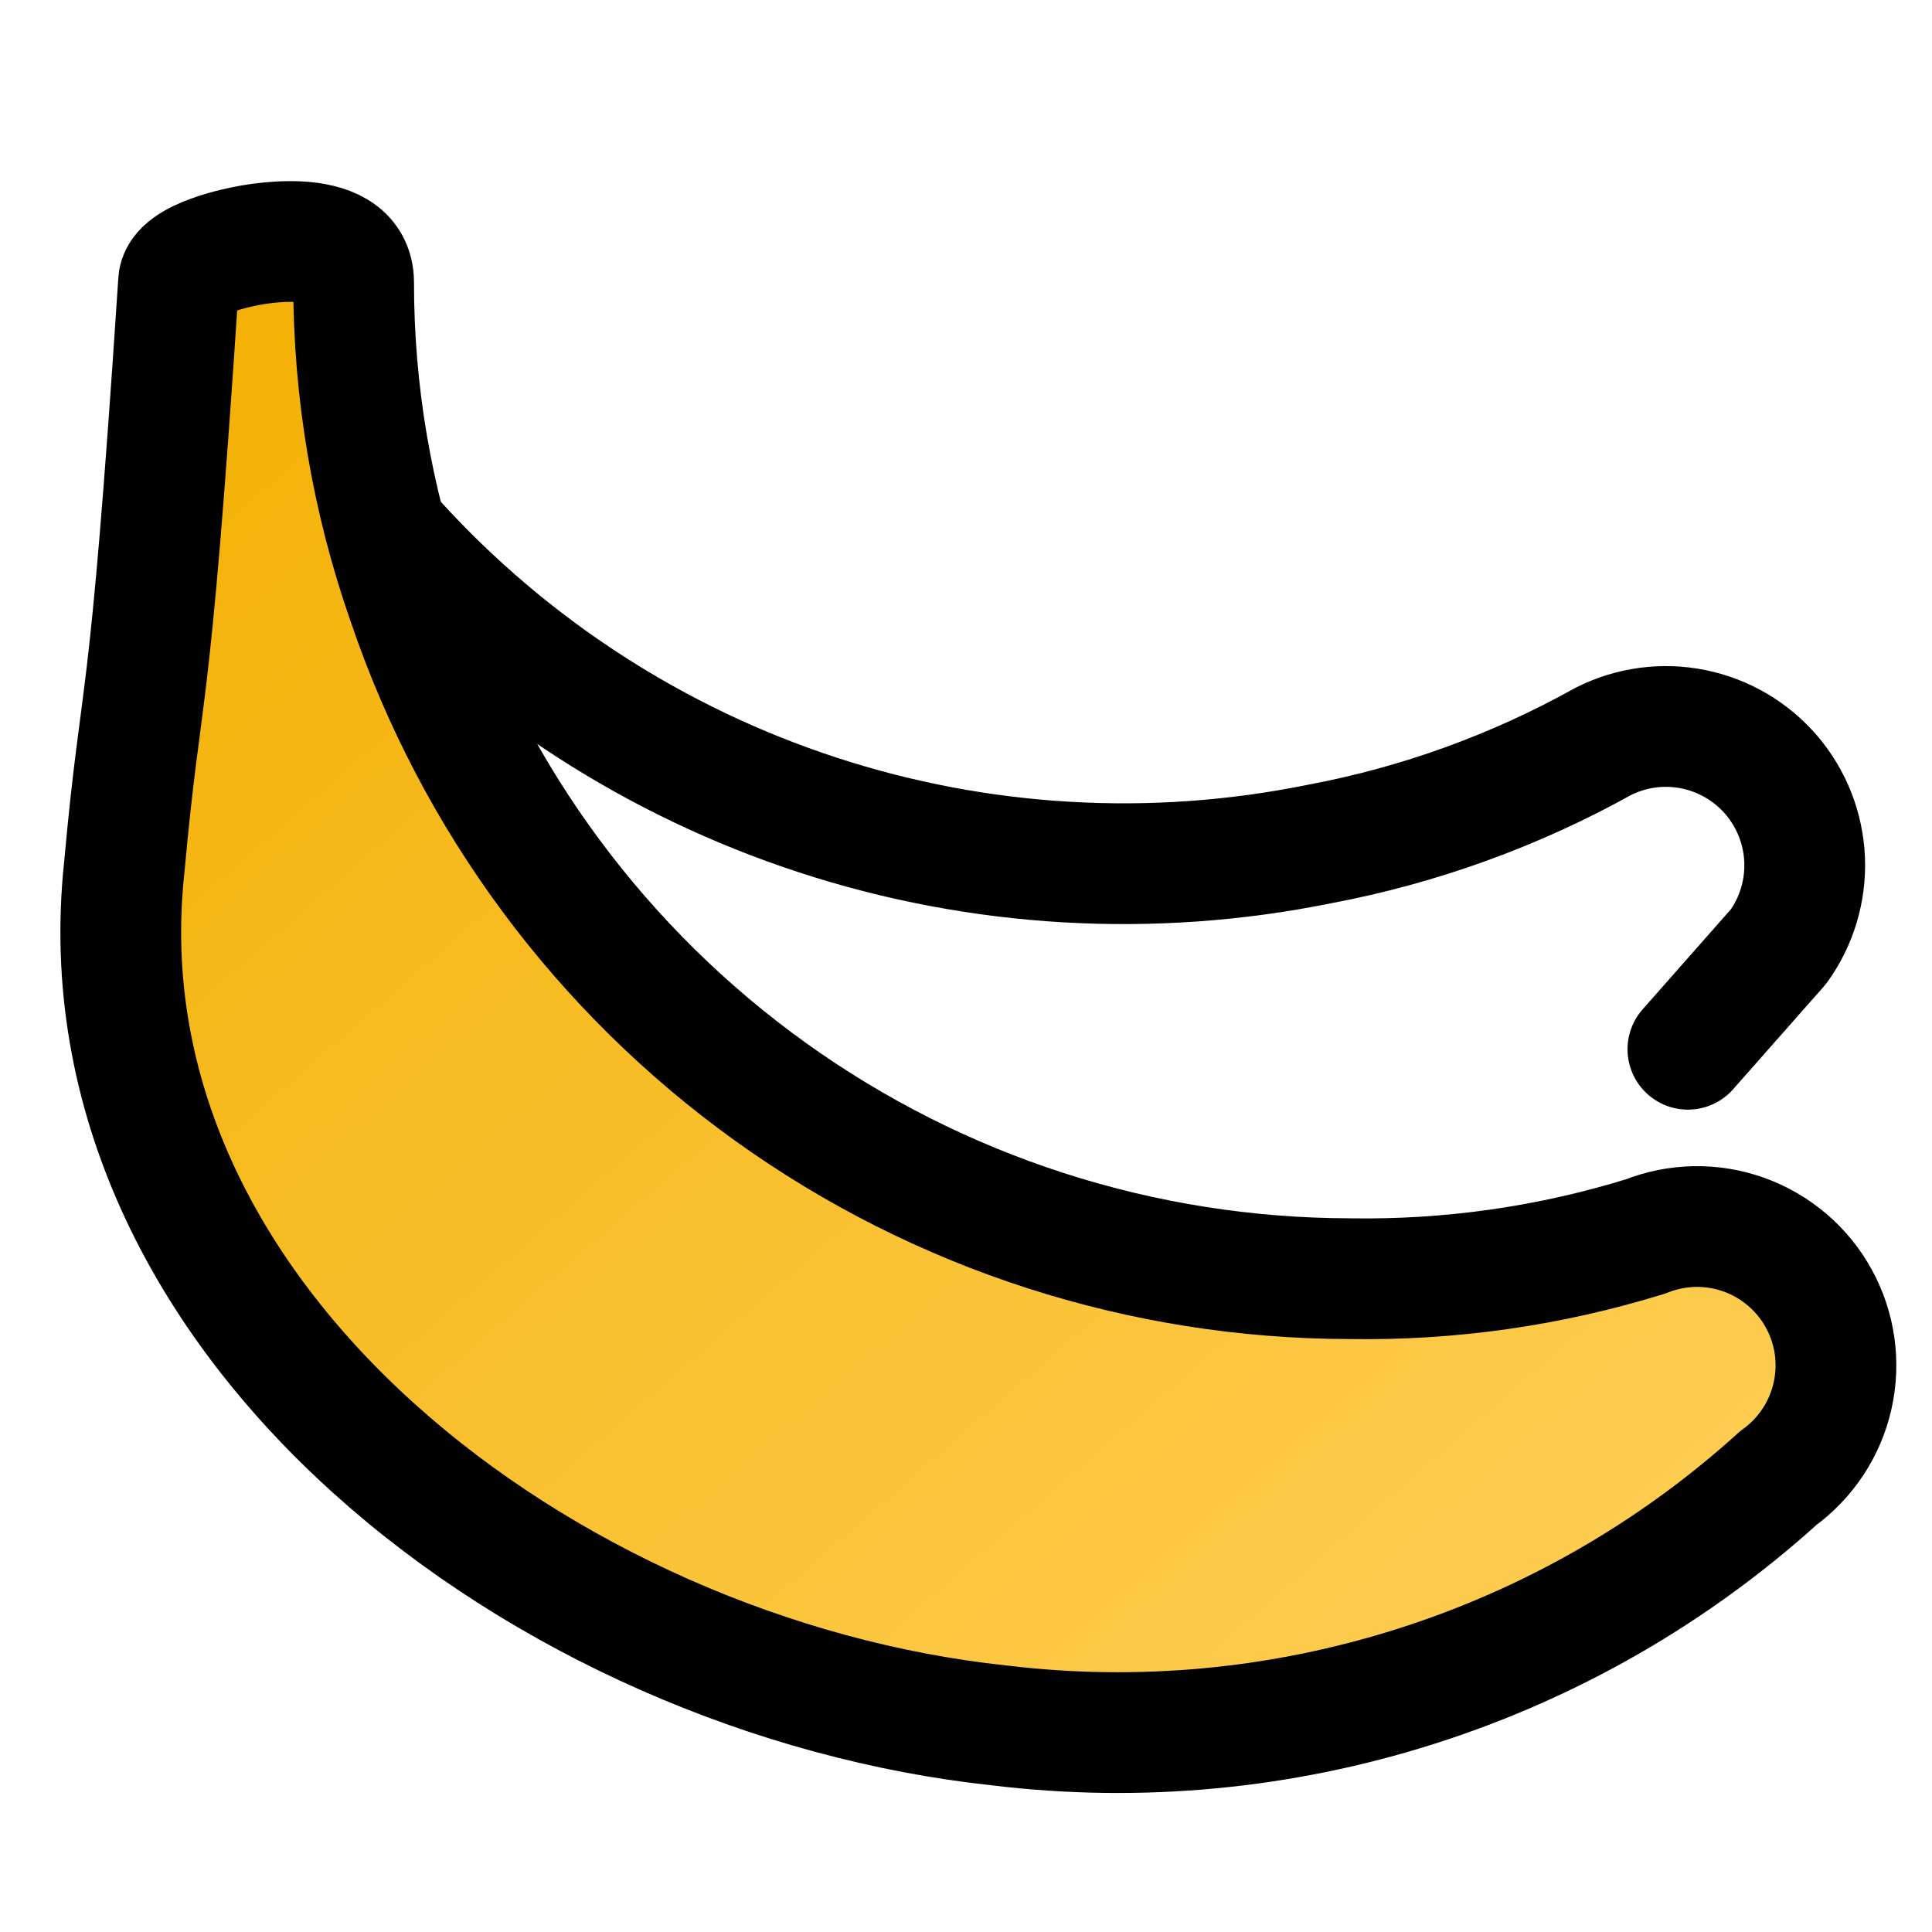 <svg width="32" height="32" viewBox="0 0 32 32" fill="none" xmlns="http://www.w3.org/2000/svg">
<path d="M29.457 24.479C27.726 26.047 25.678 27.224 23.452 27.931C21.227 28.639 18.875 28.86 16.557 28.579C9.057 27.779 1.257 21.879 2.057 14.379C2.357 11.079 2.457 12.279 2.957 4.679C2.957 4.279 4.057 4.079 4.057 4.079C4.057 4.079 5.857 3.679 5.857 4.679C5.856 6.484 6.16 8.276 6.757 9.979C7.863 13.24 9.962 16.074 12.759 18.082C15.557 20.091 18.913 21.174 22.357 21.179C24.017 21.206 25.671 20.97 27.257 20.479C27.778 20.271 28.357 20.261 28.885 20.45C29.413 20.64 29.854 21.015 30.124 21.507C30.395 21.998 30.476 22.572 30.353 23.119C30.23 23.667 29.911 24.15 29.457 24.479Z" fill="url(#paint0_linear_20_220)" stroke="black" stroke-width="2" stroke-linecap="round" stroke-linejoin="round"/>
<path d="M6.557 8.979C8.456 11.065 10.864 12.623 13.546 13.499C16.228 14.376 19.092 14.541 21.857 13.979C23.505 13.669 25.091 13.095 26.557 12.279C27.017 12.047 27.541 11.976 28.046 12.078C28.551 12.18 29.007 12.448 29.342 12.84C29.676 13.232 29.869 13.725 29.89 14.24C29.911 14.755 29.758 15.261 29.457 15.679L27.957 17.379" stroke="black" stroke-width="2" stroke-linecap="round" stroke-linejoin="round"/>
<defs>
<linearGradient id="paint0_linear_20_220" x1="30.409" y1="28.697" x2="5.952" y2="0.564" gradientUnits="userSpaceOnUse">
<stop stop-color="#FFD15C"/>
<stop offset="1" stop-color="#F3AF00"/>
</linearGradient>
</defs>
</svg>
